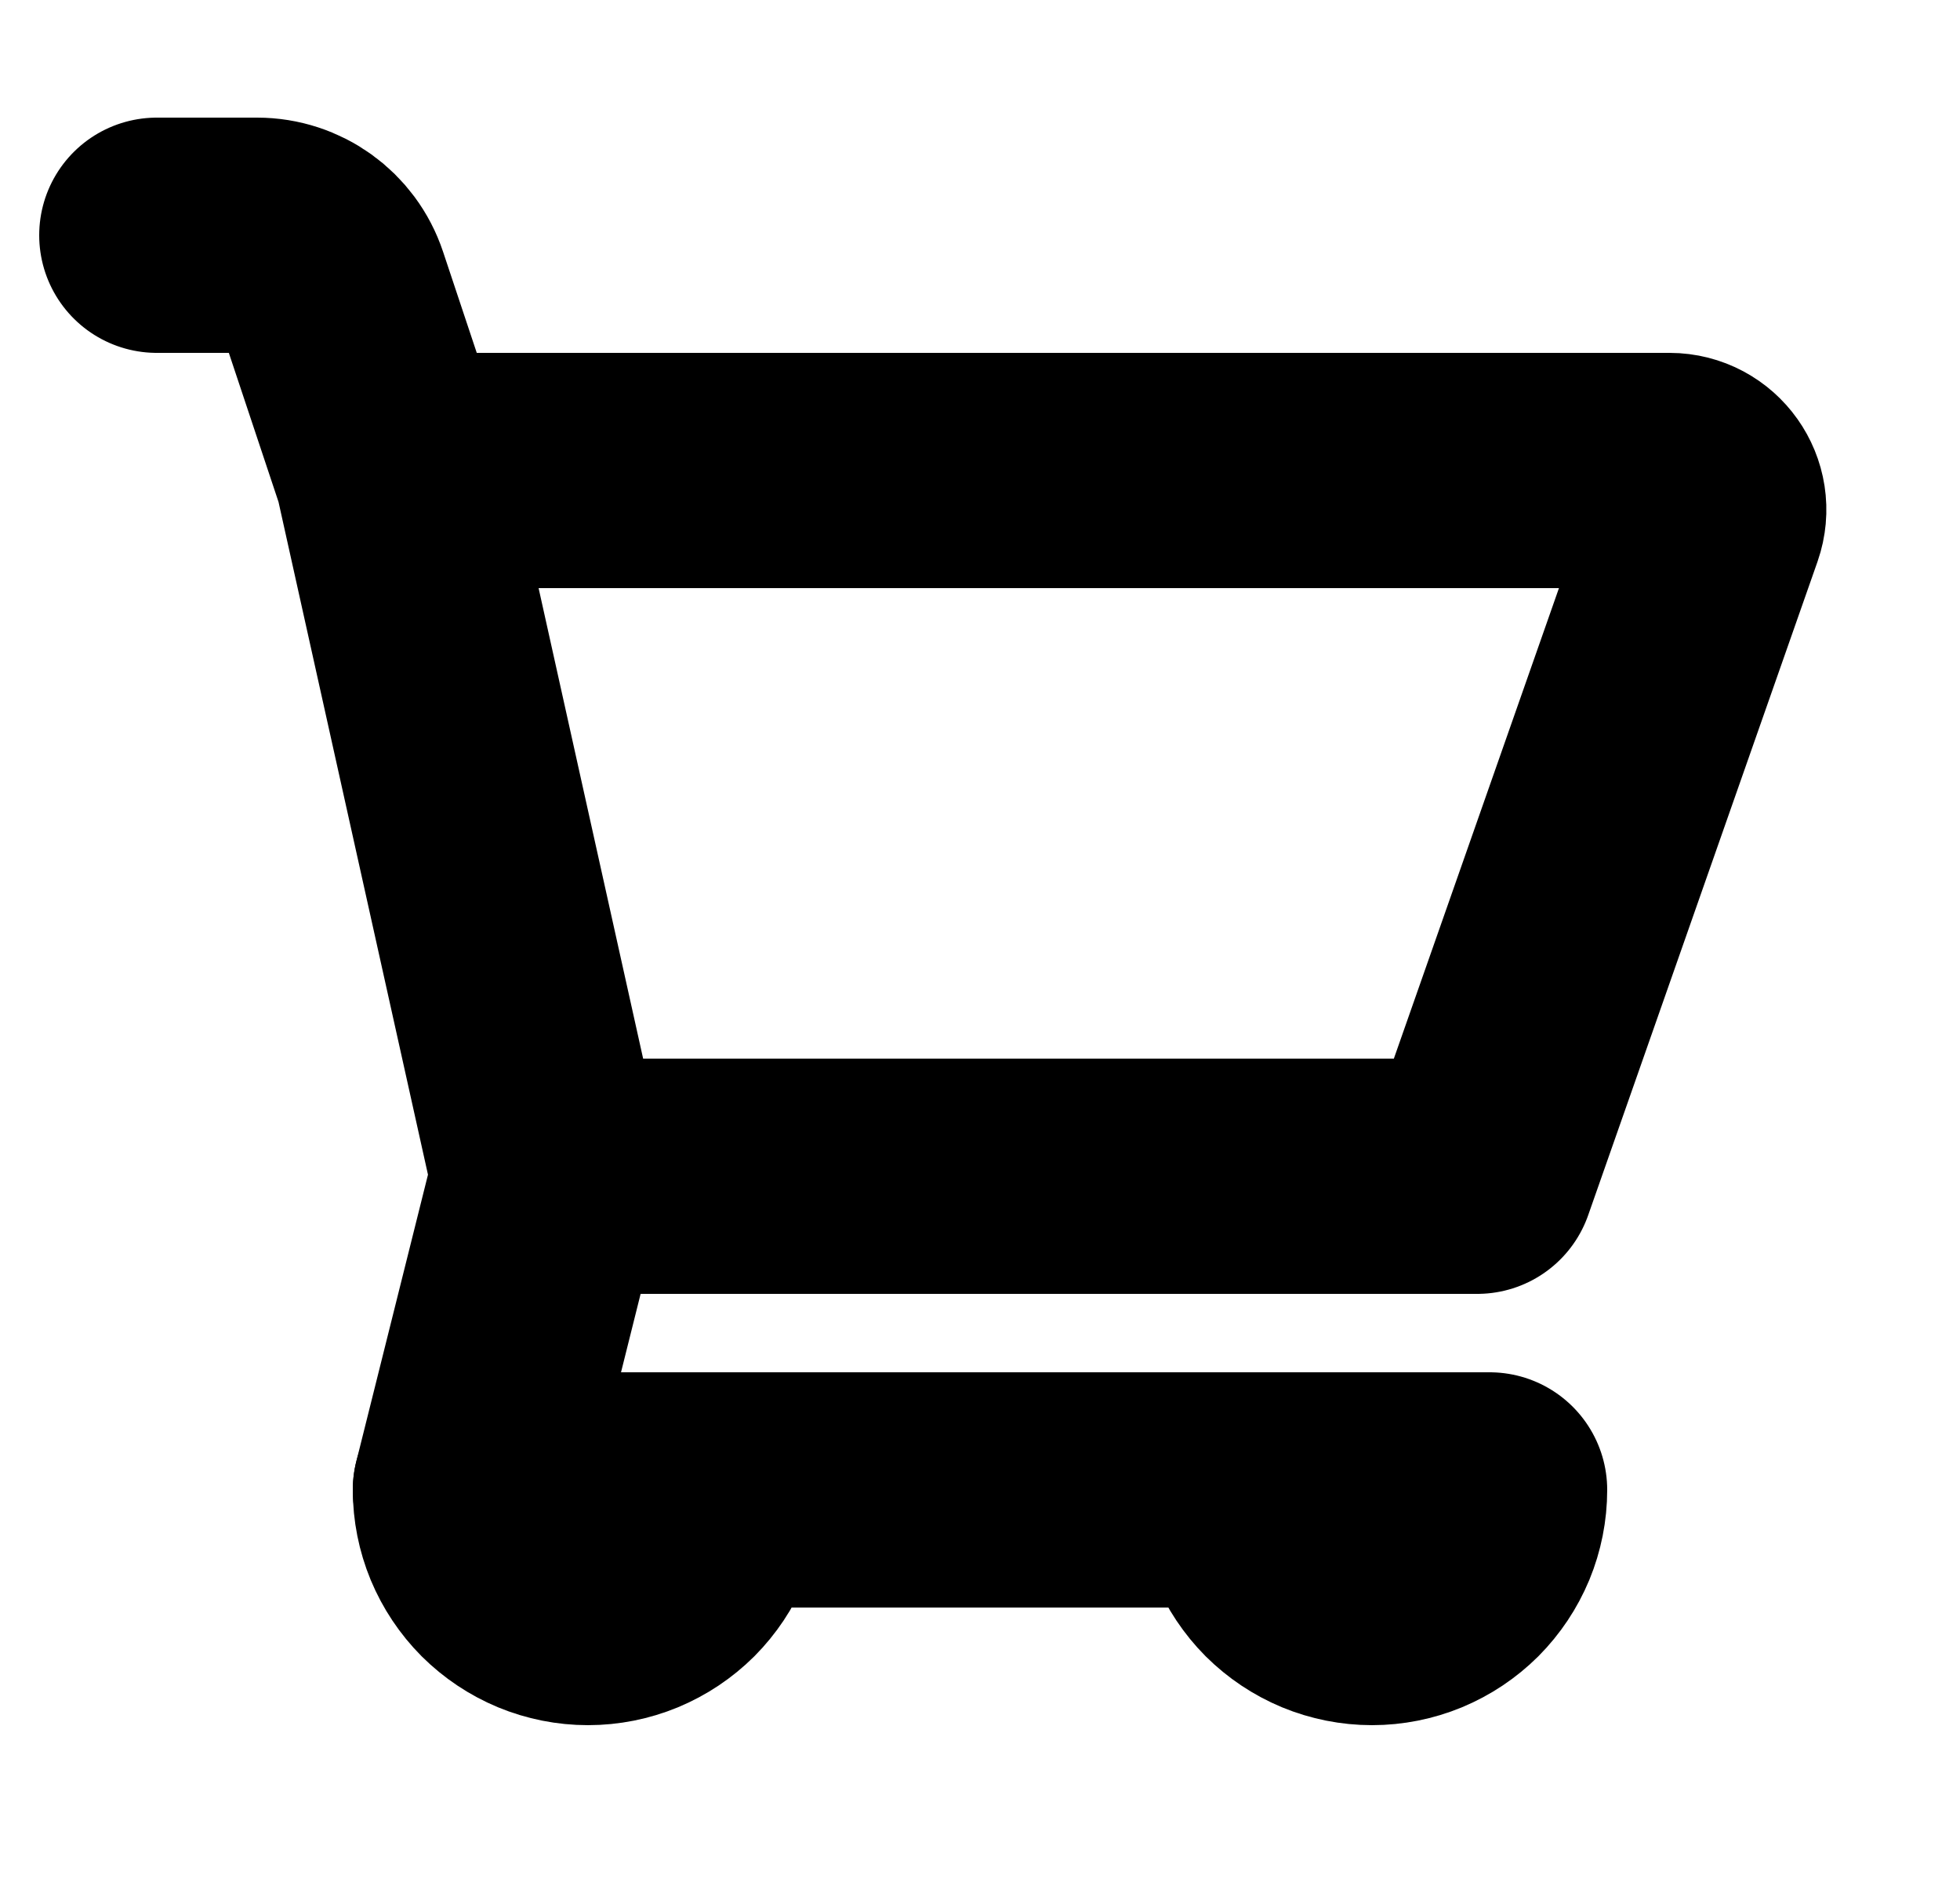 <svg width="25" height="24" viewBox="0 0 25 24" fill="none" xmlns="http://www.w3.org/2000/svg">
<g clip-path="url(#clip0_5077_1316)">
<path d="M2 3H3.279C3.71 3 4.092 3.275 4.228 3.684L5 6M5 6H21.295C21.639 6 21.881 6.34 21.767 6.666L18.842 15H7M5 6L7 15M7 15L6 19H18.842" stroke="black" stroke-width="3" stroke-linecap="round" stroke-linejoin="round"/>
<path d="M9 19C9 19.197 8.961 19.392 8.886 19.574C8.81 19.756 8.7 19.921 8.561 20.061C8.421 20.2 8.256 20.31 8.074 20.386C7.892 20.461 7.697 20.5 7.5 20.5C7.303 20.5 7.108 20.461 6.926 20.386C6.744 20.31 6.579 20.2 6.439 20.061C6.3 19.921 6.19 19.756 6.114 19.574C6.039 19.392 6 19.197 6 19L7.5 19H9Z" stroke="black" stroke-width="3" stroke-linejoin="round"/>
<path d="M19 19C19 19.197 18.961 19.392 18.886 19.574C18.81 19.756 18.7 19.921 18.561 20.061C18.421 20.2 18.256 20.31 18.074 20.386C17.892 20.461 17.697 20.5 17.5 20.5C17.303 20.5 17.108 20.461 16.926 20.386C16.744 20.31 16.579 20.2 16.439 20.061C16.3 19.921 16.19 19.756 16.114 19.574C16.039 19.392 16 19.197 16 19L17.5 19H19Z" stroke="black" stroke-width="3" stroke-linejoin="round"/>
</g>
<defs>
<clipPath id="clip0_5077_1316">
<rect width="24" height="24" fill="white" transform="translate(0.333)"/>
</clipPath>
</defs>
</svg>
